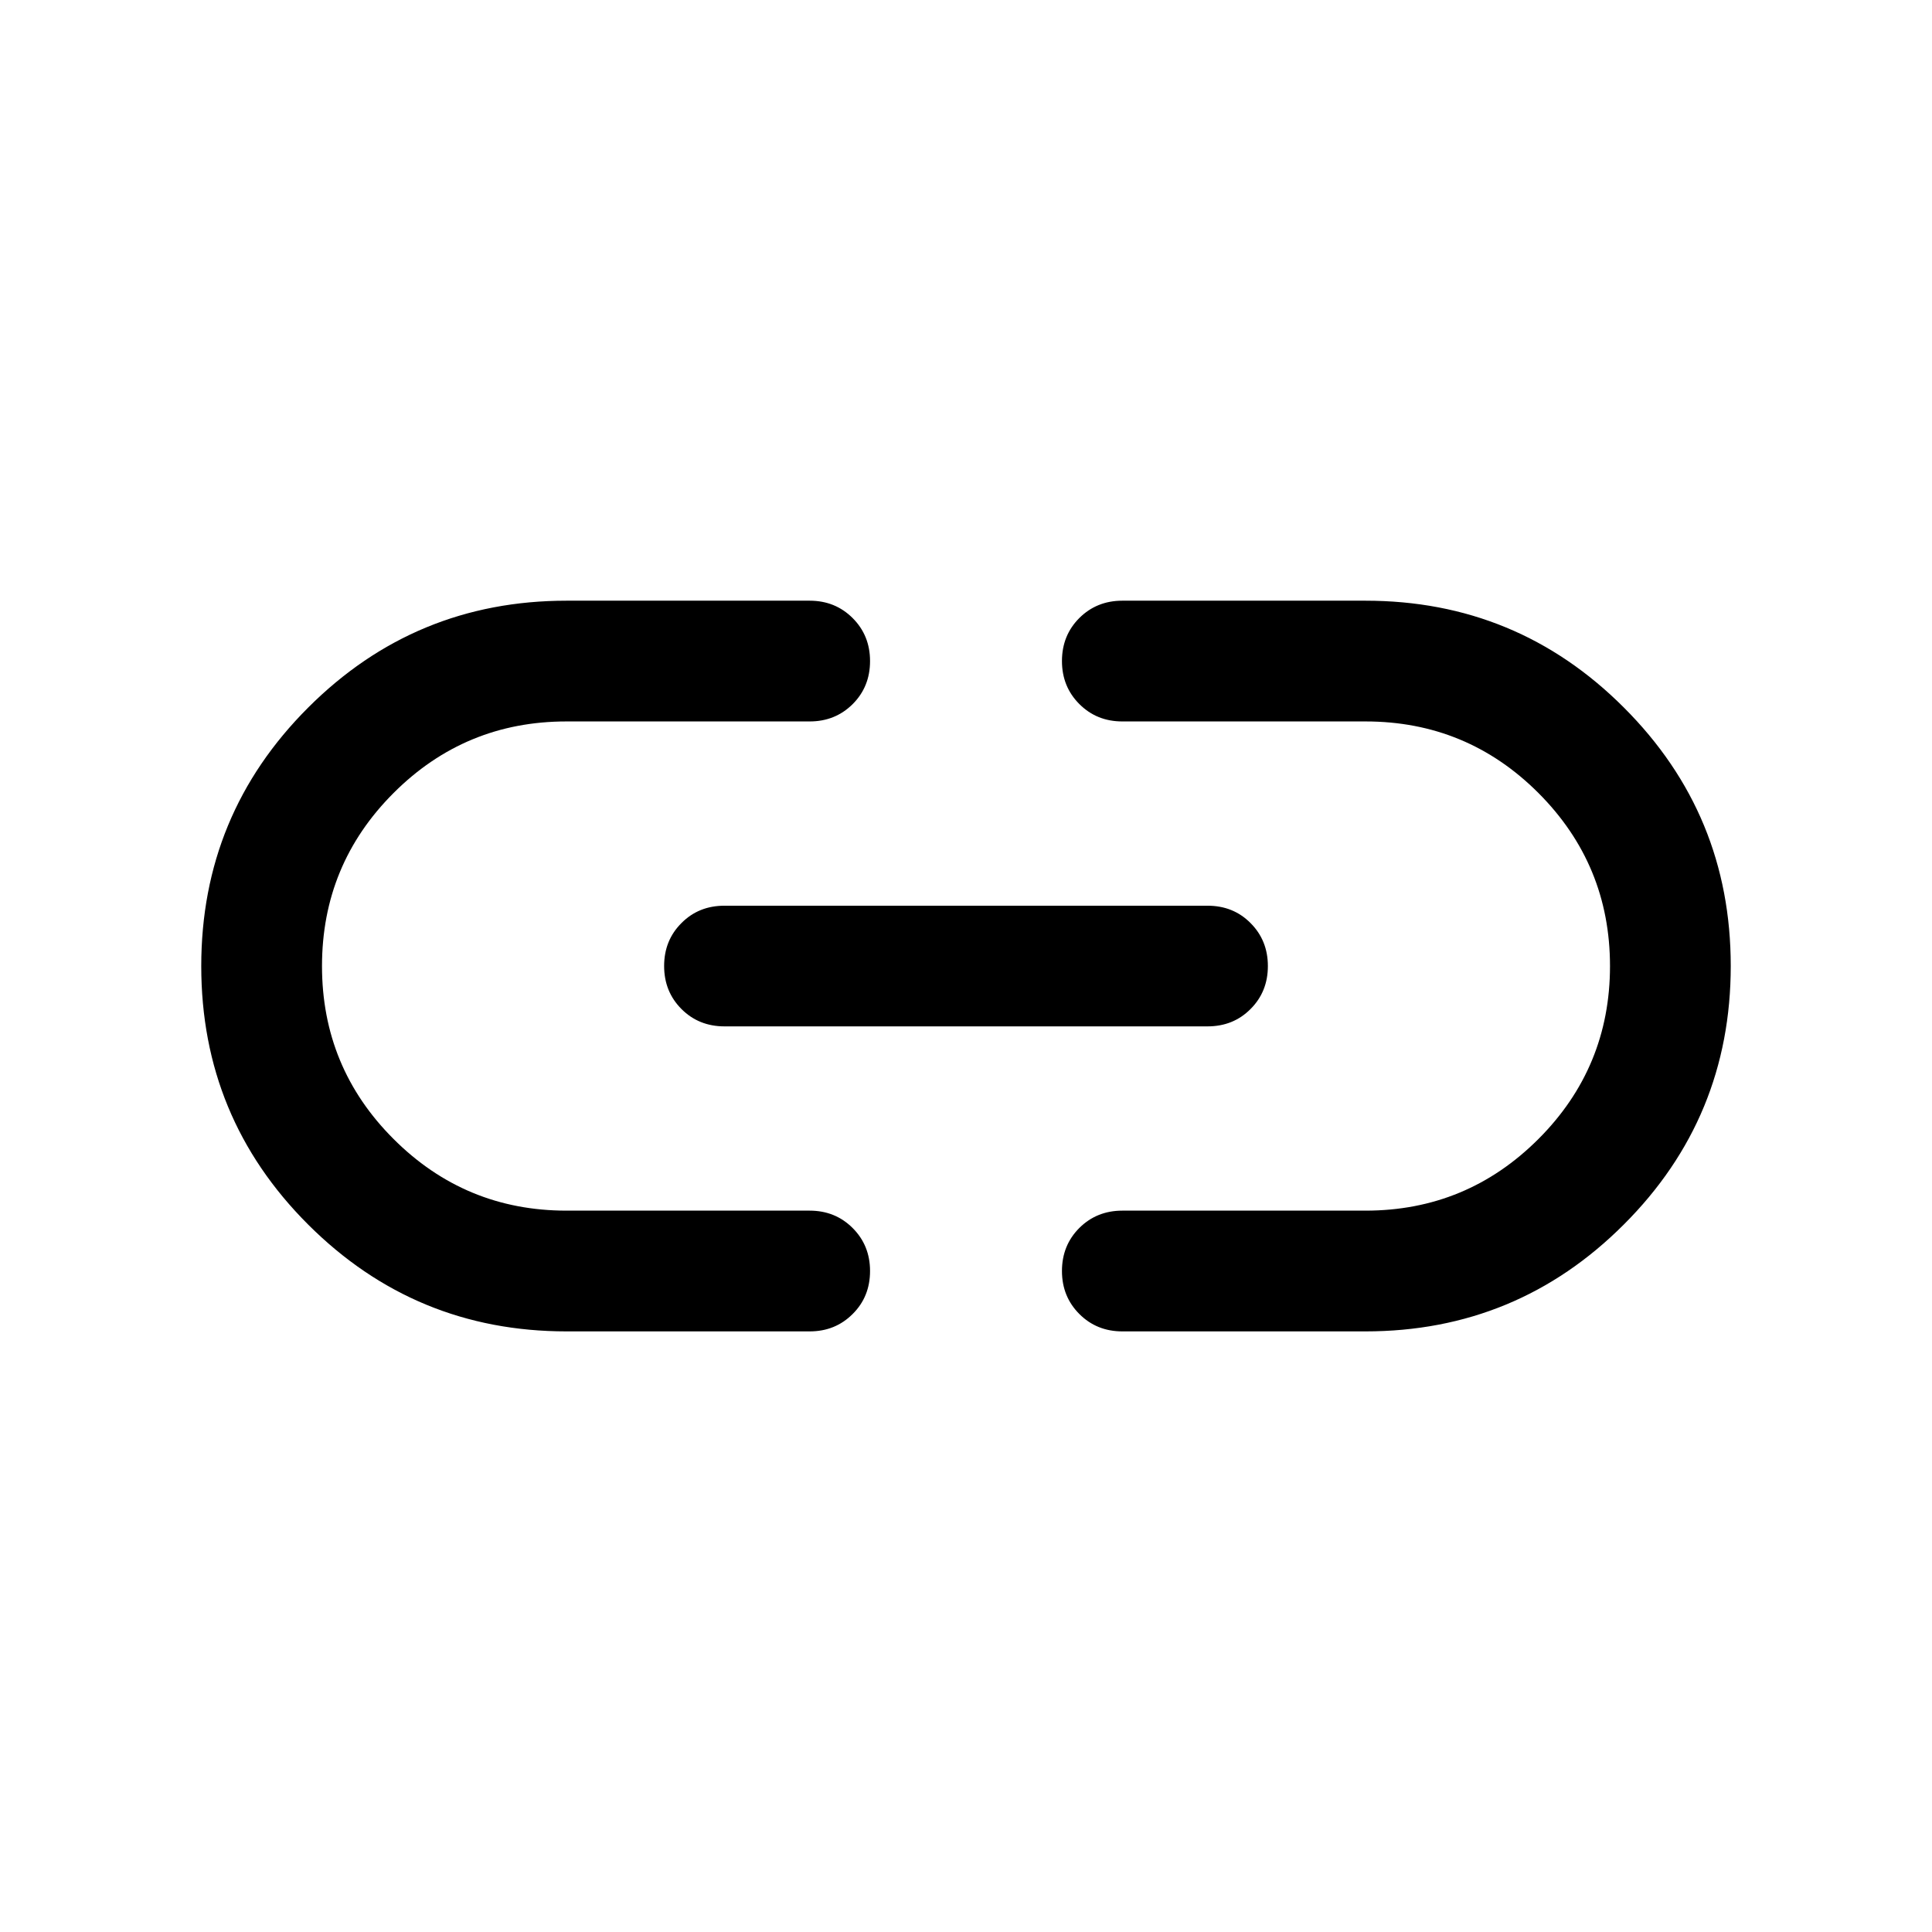 <svg width="24" height="24" viewBox="0 0 24 24" fill="none" xmlns="http://www.w3.org/2000/svg">
<mask id="mask0_1463_75908" style="mask-type:alpha" maskUnits="userSpaceOnUse" x="0" y="0" width="24" height="25">
<rect y="0" width="24" height="24" fill="#D9D9D9"/>
</mask>
<g mask="url(#mask0_1463_75908)">
<path d="M7.038 16.539C5.783 16.539 4.713 16.096 3.828 15.212C2.942 14.327 2.5 13.257 2.5 12.001C2.5 10.745 2.942 9.675 3.828 8.79C4.713 7.905 5.783 7.462 7.038 7.462H10.058C10.27 7.462 10.448 7.534 10.592 7.678C10.736 7.822 10.808 8 10.808 8.212C10.808 8.425 10.736 8.603 10.592 8.747C10.448 8.89 10.27 8.962 10.058 8.962H7.037C6.198 8.962 5.482 9.258 4.889 9.851C4.296 10.444 4 11.161 4 12.001C4 12.84 4.296 13.557 4.889 14.149C5.482 14.742 6.198 15.039 7.037 15.039H10.058C10.27 15.039 10.448 15.111 10.592 15.255C10.736 15.399 10.808 15.577 10.808 15.789C10.808 16.002 10.736 16.18 10.592 16.323C10.448 16.467 10.27 16.539 10.058 16.539H7.038ZM9 12.75C8.787 12.75 8.609 12.678 8.466 12.535C8.322 12.391 8.25 12.213 8.25 12C8.25 11.787 8.322 11.609 8.466 11.466C8.609 11.322 8.787 11.251 9 11.251H15C15.213 11.251 15.391 11.322 15.534 11.466C15.678 11.61 15.75 11.788 15.75 12.001C15.75 12.213 15.678 12.392 15.534 12.535C15.391 12.679 15.213 12.75 15 12.75H9ZM13.942 16.539C13.73 16.539 13.552 16.467 13.408 16.323C13.264 16.179 13.192 16.001 13.192 15.789C13.192 15.576 13.264 15.398 13.408 15.254C13.552 15.111 13.73 15.039 13.942 15.039H16.963C17.802 15.039 18.518 14.742 19.111 14.149C19.703 13.557 20 12.84 20 12.001C20 11.161 19.703 10.444 19.111 9.851C18.518 9.258 17.802 8.962 16.963 8.962H13.942C13.73 8.962 13.552 8.89 13.408 8.746C13.264 8.602 13.192 8.424 13.192 8.212C13.192 7.999 13.264 7.821 13.408 7.677C13.552 7.534 13.73 7.462 13.942 7.462H16.962C18.217 7.462 19.288 7.904 20.172 8.789C21.058 9.674 21.5 10.744 21.5 12C21.5 13.255 21.058 14.326 20.172 15.211C19.288 16.096 18.217 16.539 16.962 16.539H13.942Z" fill="black"/>
</g>
</svg>
